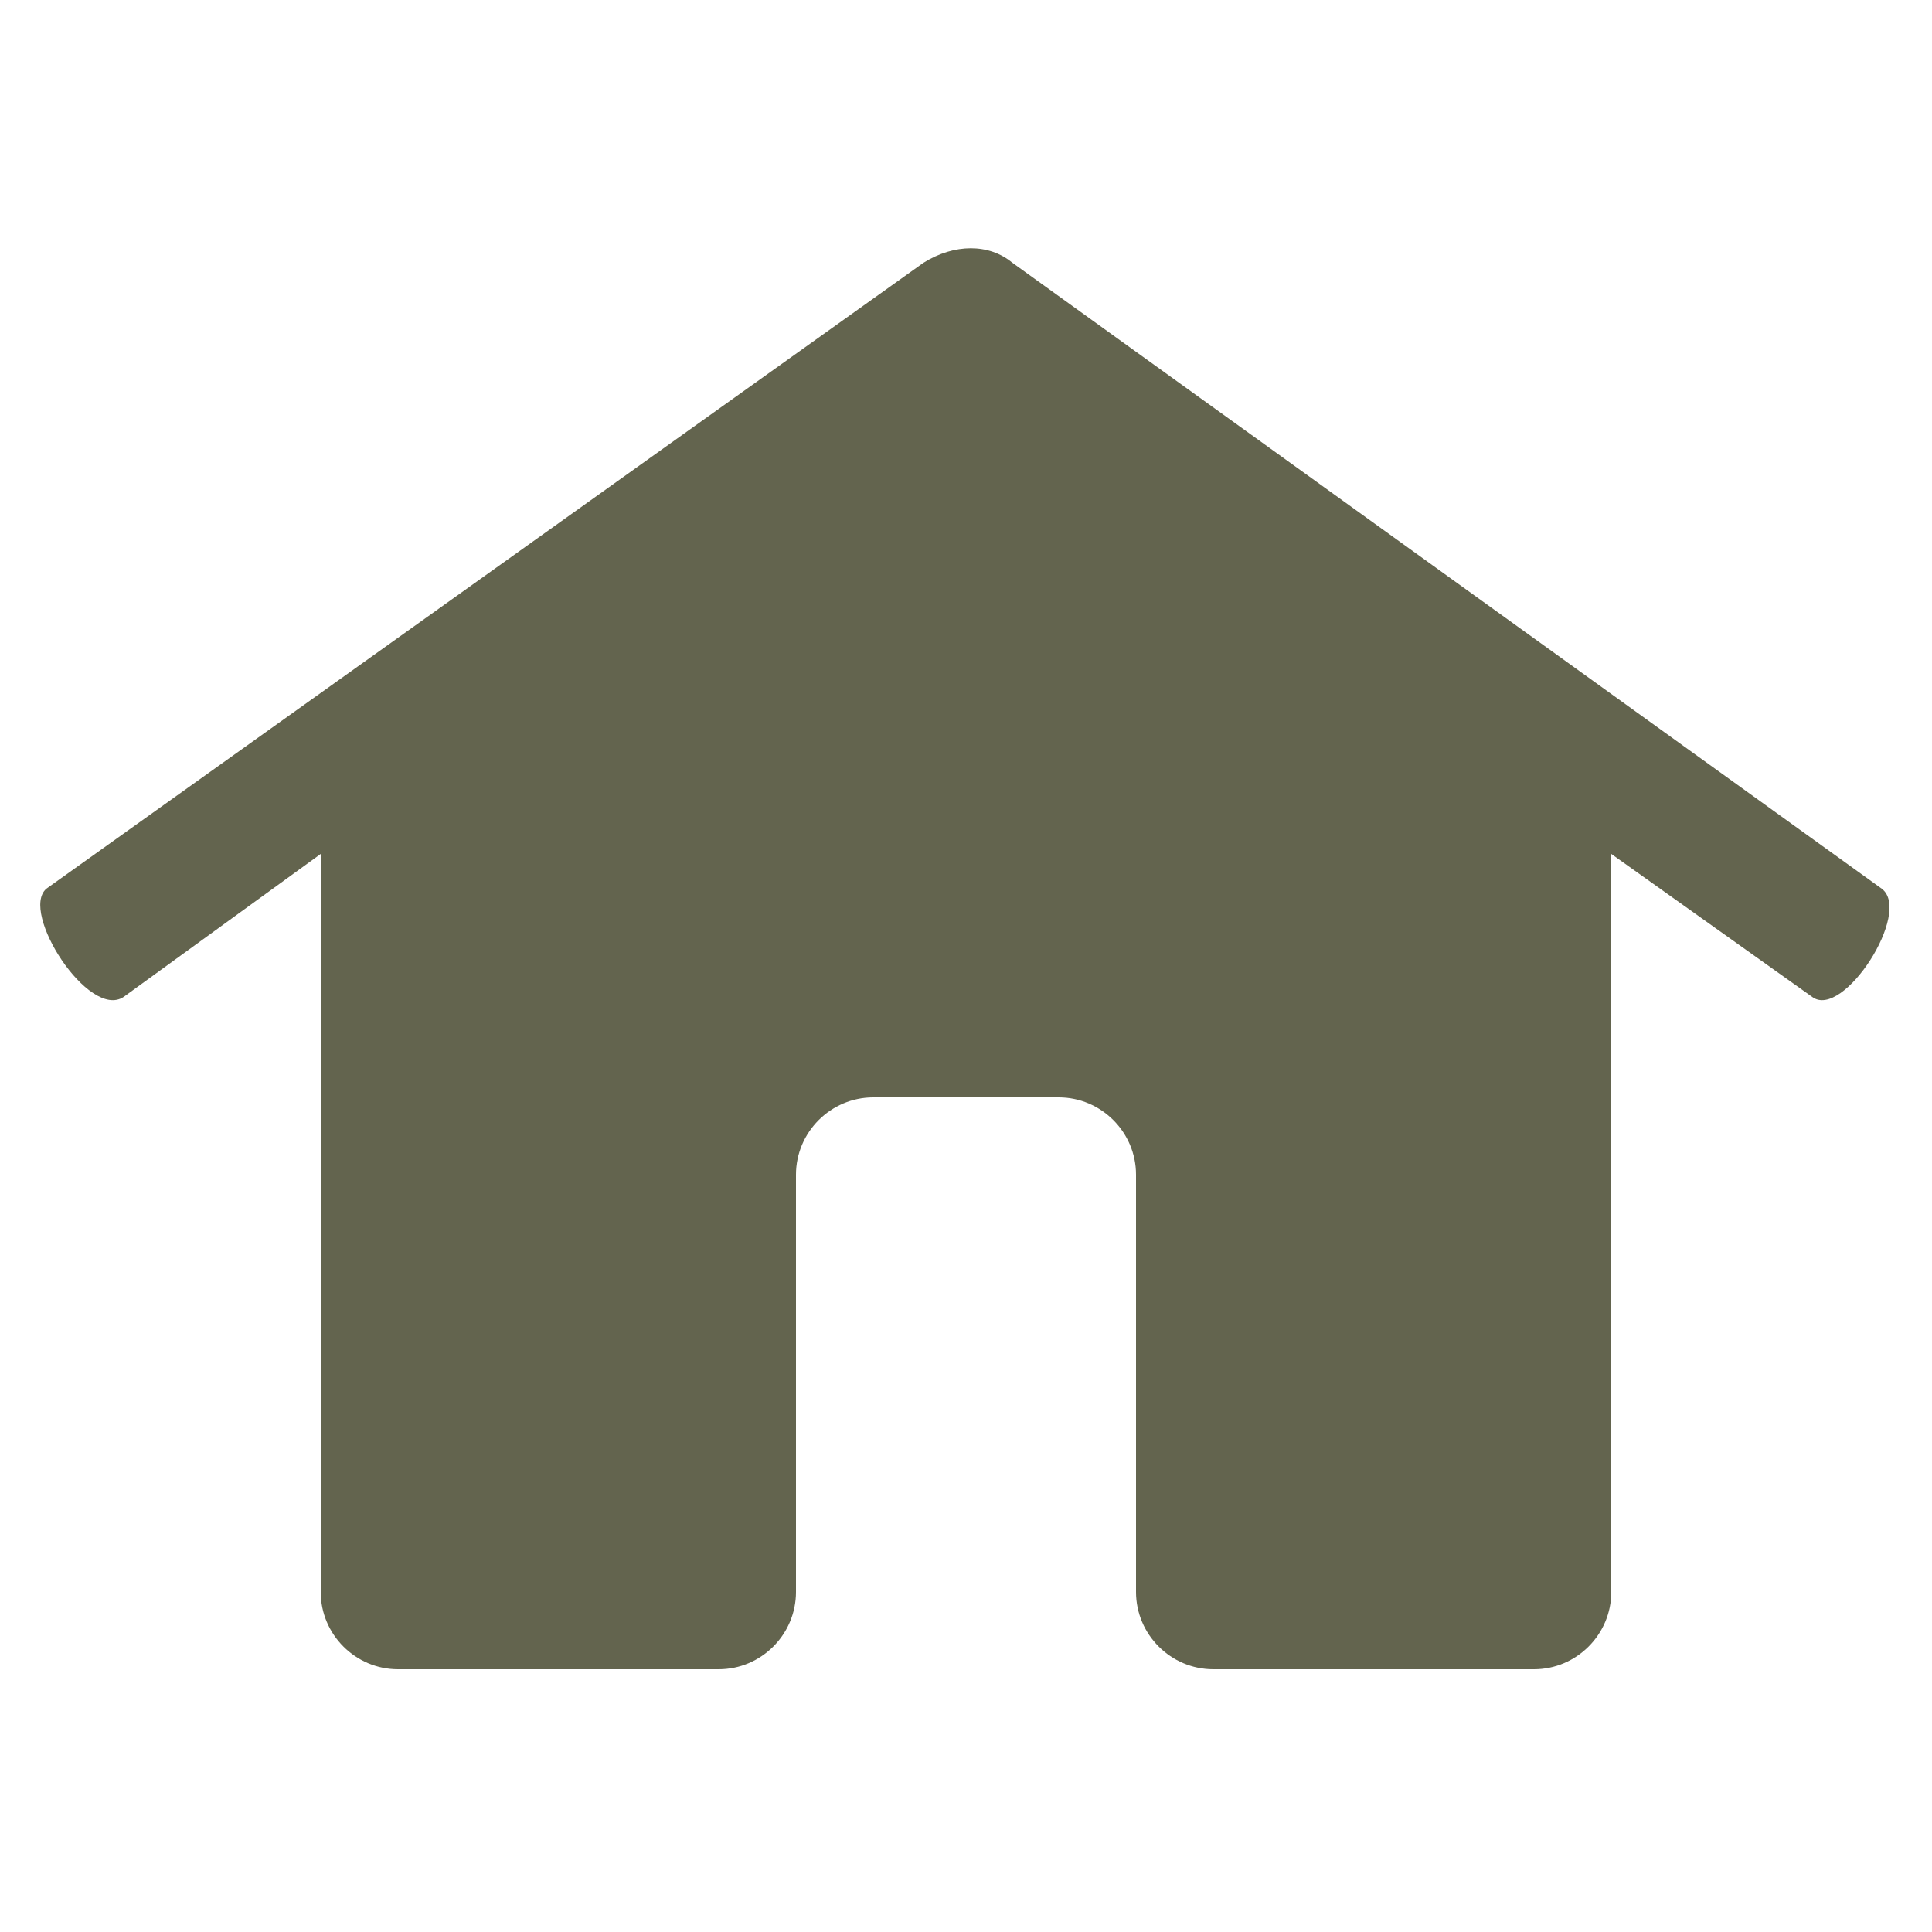 <?xml version="1.0" encoding="utf-8"?>
<!-- Generator: Adobe Illustrator 25.0.0, SVG Export Plug-In . SVG Version: 6.00 Build 0)  -->
<svg version="1.1" id="Capa_1" xmlns="http://www.w3.org/2000/svg" xmlns:xlink="http://www.w3.org/1999/xlink" x="0px" y="0px"
	 viewBox="0 0 50 50" style="enable-background:new 0 0 50 50;" xml:space="preserve">
<style type="text/css">
	.st0{fill-rule:evenodd;clip-rule:evenodd;fill:#63644E;}
</style>
<g>
	<path class="st0" d="M3.2,25.8l5.1-3.7v19.1c0,1.1,0.9,2,2,2h8.3c1.1,0,2-0.9,2-2V30.4c0-1.1,0.9-2,2-2h4.8c1.1,0,2,0.9,2,2v10.8
		c0,1.1,0.9,2,2,2h8.3c1.1,0,2-0.9,2-2V22.1l5.2,3.7c0.8,0.6,2.6-2.2,1.8-2.8L26.2,6.8c-0.6-0.5-1.5-0.5-2.3,0L1.2,23
		C0.5,23.6,2.3,26.4,3.2,25.8z"/>
</g>
</svg>
